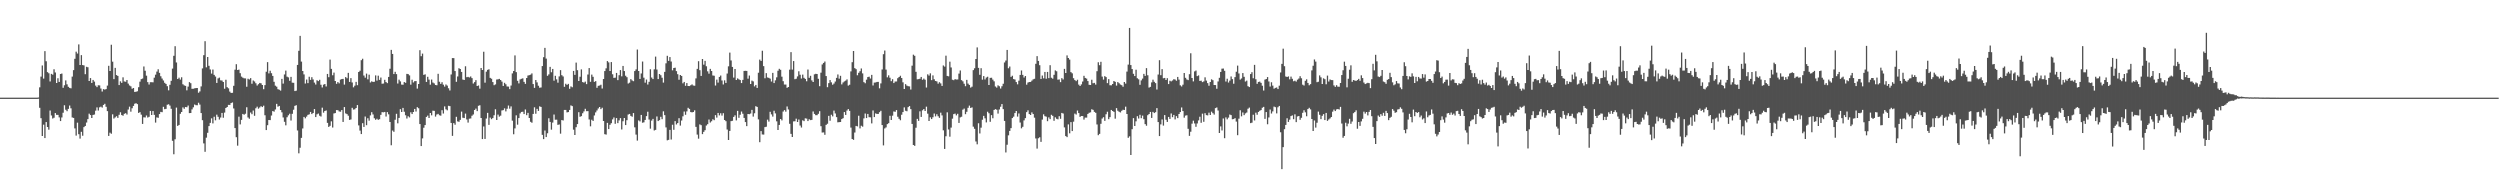 <svg xmlns="http://www.w3.org/2000/svg" width="1920" height="150"><path fill="#4f4f4f" d="M0 75h1v1H0zM1 75h1v1H1zM2 75h1v1H2zM3 75h1v1H3zM4 75h1v1H4zM5 75h1v1H5zM6 75h1v1H6zM7 75h1v1H7zM8 75h1v1H8zM9 75h1v1H9zM10 75h1v1H10zM11 75h1v1H11zM12 75h1v1H12zM13 75h1v1H13zM14 75h1v1H14zM15 75h1v1H15zM16 75h1v1H16zM17 75h1v1H17zM18 75h1v1H18zM19 75h1v1H19zM20 75h1v1H20zM21 75h1v1H21zM22 75h1v1H22zM23 75h1v1H23zM24 75h1v1H24zM25 75h1v1H25zM26 75h1v1H26zM27 75h1v1H27zM28 75h1v1H28zM29 74.872h1v1H29zM30 67.081h1v15.69H30zM31 58.836h1v31.941H31zM32 50.269h1v54.202H32zM33 60.342h1v35.422H33zM34 39.269h1v66.741H34zM35 47.07h1v46.67H35zM36 55.376h1v42.158H36zM37 56.245h1v43.33H37zM38 62.547h1v22.369H38zM39 56.717h1v31.939H39zM40 57.321h1v33.712H40zM41 53.197h1v37.21H41zM42 55.664h1v31.167H42zM43 63.76h1v24.475H43zM44 60.13h1v28.105H44zM45 62.945h1v27.221H45zM46 56.845h1v36.118H46zM47 56.474h1v33.717H47zM48 67.417h1v19.151H48zM49 65.499h1v15.36H49zM50 61.757h1v22.534H50zM51 64.758h1v20.661H51zM52 66.669h1v16.96H52zM53 67.467h1v13.589H53zM54 67.857h1v15.351H54zM55 58.832h1v31.364H55zM56 53.854h1v36.699H56zM57 45.135h1v53.458H57zM58 39.69h1v64.44H58zM59 41.087h1v53.124H59zM60 34.106h1v68.947H60zM61 49.944h1v56.484H61zM62 42.348h1v58.878H62zM63 49.967h1v54.255H63zM64 50.246h1v47.416H64zM65 57.005h1v39.737H65zM66 51.295h1v42.797H66zM67 51.675h1v39.814H67zM68 62.194h1v25.125H68zM69 59.956h1v28.395H69zM70 63.673h1v26.951H70zM71 61.409h1v26.837H71zM72 62.647h1v25.312H72zM73 65.726h1v19.242H73zM74 66.923h1v15.541H74zM75 65.499h1v19.407H75zM76 65.602h1v16.821H76zM77 67.973h1v13.944H77zM78 70.294h1v12.335H78zM79 68.465h1v12.126H79zM80 68.827h1v10.886H80zM81 68.401h1v13.603H81zM82 65.719h1v19.627H82zM83 50.558h1v53.859H83zM84 54.538h1v47.368H84zM85 34.341h1v68.345H85zM86 47.344h1v40.467H86zM87 60.764h1v30.261H87zM88 52.132h1v38.025H88zM89 57.651h1v31.614H89zM90 58.319h1v32.225H90zM91 65.343h1v22.827H91zM92 62.444h1v23.761H92zM93 63.659h1v24.697H93zM94 59.413h1v29.458H94zM95 62.585h1v24.829H95zM96 62.796h1v24.161H96zM97 61.443h1v26.516H97zM98 64.213h1v19.922H98zM99 65.65h1v16.276H99zM100 66.293h1v19.478H100zM101 68.143h1v15.001H101zM102 67.58h1v13.79H102zM103 70.58h1v9.091H103zM104 70.432h1v8.83H104zM105 70.088h1v9.867H105zM106 66.987h1v19.753H106zM107 62.72h1v23.404H107zM108 60.78h1v27.308H108zM109 60.299h1v34.891H109zM110 51.041h1v39.084H110zM111 54.305h1v35.928H111zM112 58.115h1v30.579H112zM113 63.087h1v27.178H113zM114 64.911h1v24.8H114zM115 63.153h1v22.035H115zM116 63.144h1v25.2H116zM117 63.256h1v22.042H117zM118 59.631h1v28.585H118zM119 57.355h1v36.782H119zM120 55.009h1v35.173H120zM121 53.197h1v37.272H121zM122 55.939h1v31.655H122zM123 58.573h1v27.352H123zM124 60.329h1v25.827H124zM125 61.819h1v20.197H125zM126 63.574h1v20.279H126zM127 64.471h1v19.144H127zM128 66.179h1v14.278H128zM129 69.372h1v10.703H129zM130 65.133h1v15.949H130zM131 62.061h1v21.479H131zM132 52.666h1v55.491H132zM133 42.858h1v75.603H133zM134 35.479h1v71.469H134zM135 47.997h1v34.655H135zM136 60.695h1v35.997H136zM137 59.631h1v36.338H137zM138 61.134h1v26.278H138zM139 59.356h1v26.681H139zM140 64.693h1v17.789H140zM141 65.598h1v17.981H141zM142 65.948h1v16.205H142zM143 69.39h1v12.998H143zM144 66.502h1v14.571H144zM145 63.094h1v23.793H145zM146 63.872h1v22.895H146zM147 68.198h1v15.834H147zM148 68.136h1v14.271H148zM149 67.854h1v12.438H149zM150 67.657h1v13.127H150zM151 67.607h1v13.241H151zM152 71.223h1v7.656H152zM153 70.21h1v10.13H153zM154 66.348h1v20.472H154zM155 52.508h1v39.785H155zM156 42.393h1v67.739H156zM157 31.622h1v84.939H157zM158 51.716h1v54.028H158zM159 43.751h1v58.221H159zM160 50.542h1v46.303H160zM161 53.373h1v40.97H161zM162 56.502h1v34.399H162zM163 53.391h1v41.403H163zM164 57.475h1v32.202H164zM165 58.768h1v33.662H165zM166 63.709h1v24.349H166zM167 60.235h1v29.485H167zM168 59.601h1v32.22H168zM169 61.681h1v28.608H169zM170 61.871h1v24.868H170zM171 62.977h1v27.464H171zM172 68.127h1v18.368H172zM173 61.26h1v21.675H173zM174 66.987h1v15.207H174zM175 67.829h1v12.728H175zM176 70.338h1v10.27H176zM177 71.37h1v7.807H177zM178 71.283h1v7.418H178zM179 65.909h1v17.375H179zM180 53.508h1v44.83H180zM181 49.329h1v56.029H181zM182 53.771h1v58.123H182zM183 53.442h1v36.161H183zM184 56.195h1v39.364H184zM185 58.832h1v33.225H185zM186 59.66h1v27.851H186zM187 60.15h1v27.97H187zM188 60.198h1v27.173H188zM189 66.6h1v15.798H189zM190 60.473h1v29.718H190zM191 61.02h1v30.147H191zM192 59.983h1v26.466H192zM193 64.304h1v23.417H193zM194 61.8h1v23.081H194zM195 62.558h1v26.386H195zM196 63.94h1v19.231H196zM197 65.678h1v16.253H197zM198 64.657h1v18.775H198zM199 63.677h1v18.849H199zM200 64h1v17.551H200zM201 65.263h1v16.942H201zM202 68.504h1v12.671H202zM203 65.398h1v23.134H203zM204 55.08h1v44.798H204zM205 47.717h1v48.46H205zM206 56.358h1v35.802H206zM207 54.332h1v37.924H207zM208 56.218h1v32.525H208zM209 58.303h1v26.995H209zM210 62.84h1v22.895H210zM211 65.783h1v18.295H211zM212 66.575h1v13.195H212zM213 68.523h1v13.417H213zM214 68.907h1v12.435H214zM215 69.589h1v14.875H215zM216 60.558h1v25.718H216zM217 64.19h1v26.022H217zM218 57.179h1v36.365H218zM219 54.213h1v42.019H219zM220 58.875h1v31.17H220zM221 59.466h1v29.132H221zM222 62.048h1v25.274H222zM223 59.033h1v33.548H223zM224 63.474h1v23.932H224zM225 63.574h1v20.677H225zM226 69.926h1v11.394H226zM227 69.653h1v11.115H227zM228 49.846h1v50.369H228zM229 39.008h1v78.771H229zM230 27.528h1v85.937H230zM231 47.314h1v58.581H231zM232 54.515h1v44.143H232zM233 57.14h1v32.666H233zM234 64.156h1v26.743H234zM235 61.091h1v28.464H235zM236 63.821h1v24.372H236zM237 58.926h1v28.881H237zM238 61.333h1v24.649H238zM239 59.303h1v28.325H239zM240 61.052h1v25.738H240zM241 63.423h1v20.327H241zM242 64.911h1v24.999H242zM243 61.638h1v26.171H243zM244 62.286h1v24.91H244zM245 61.267h1v27.599H245zM246 65.064h1v24.411H246zM247 67.152h1v15.518H247zM248 65.037h1v21.472H248zM249 64.51h1v20.714H249zM250 66.403h1v18.444H250zM251 56.763h1v37.604H251zM252 59.274h1v38.222H252zM253 45.781h1v50.844H253zM254 52.885h1v40.32H254zM255 57.82h1v40.124H255zM256 55.744h1v31.41H256zM257 62.201h1v24.633H257zM258 64.336h1v20.211H258zM259 63.002h1v21.607H259zM260 64.002h1v21.586H260zM261 61.127h1v24.694H261zM262 60.727h1v23.818H262zM263 60.553h1v33.074H263zM264 64.957h1v17.279H264zM265 59.191h1v27.892H265zM266 60.1h1v27.542H266zM267 55.966h1v32.909H267zM268 62.922h1v29.169H268zM269 60.001h1v31.772H269zM270 63.354h1v19.425H270zM271 67.051h1v17.102H271zM272 65.769h1v18.212H272zM273 62.874h1v20.057H273zM274 65.428h1v15.241H274zM275 55.275h1v41.019H275zM276 54.302h1v45.976H276zM277 46.234h1v56.722H277zM278 45.113h1v49.487H278zM279 57.985h1v39.503H279zM280 59.637h1v29.867H280zM281 56.536h1v39.622H281zM282 60.91h1v29.924H282zM283 57.328h1v35.326H283zM284 63.341h1v25.31H284zM285 62.485h1v23.685H285zM286 62.929h1v24.992H286zM287 62.748h1v28.066H287zM288 57.893h1v34.113H288zM289 61.922h1v29.261H289zM290 58.118h1v33.937H290zM291 61.317h1v30.243H291zM292 59.564h1v28.645H292zM293 64.3h1v21.829H293zM294 64.169h1v22.085H294zM295 61.281h1v24.699H295zM296 63.036h1v26.441H296zM297 63.833h1v22.303H297zM298 59.104h1v28.716H298zM299 52.792h1v40.89H299zM300 38.317h1v73.234H300zM301 41.432h1v58.814H301zM302 56.907h1v44.303H302zM303 55.14h1v36.793H303zM304 56.914h1v30.478H304zM305 64.146h1v30.561H305zM306 61.171h1v29.407H306zM307 62.503h1v21.387H307zM308 64.989h1v21.025H308zM309 65.06h1v17.807H309zM310 63.009h1v22.808H310zM311 63.572h1v24.942H311zM312 56.744h1v34.269H312zM313 56.911h1v32.401H313zM314 57.928h1v32.22H314zM315 65.005h1v21.254H315zM316 61.233h1v26.374H316zM317 63.332h1v22.66H317zM318 62.363h1v21.282H318zM319 62.27h1v23.374H319zM320 68.058h1v14.276H320zM321 64.503h1v18.634H321zM322 38.528h1v56.74H322zM323 43.158h1v69.032H323zM324 41.151h1v65.12H324zM325 57.486h1v40.634H325zM326 57.104h1v38.924H326zM327 62.901h1v26.903H327zM328 58.994h1v29.808H328zM329 61.155h1v29.48H329zM330 65.041h1v21.73H330zM331 61.073h1v27.494H331zM332 63.368h1v21.643H332zM333 64.075h1v21.064H333zM334 65.259h1v24.312H334zM335 65.462h1v22.504H335zM336 56.66h1v30.778H336zM337 62.778h1v25.752H337zM338 64.421h1v24.404H338zM339 63.153h1v21.501H339zM340 65.034h1v22.154H340zM341 66.513h1v15.184H341zM342 64.874h1v19.096H342zM343 65.751h1v18.968H343zM344 67.781h1v13.488H344zM345 69.459h1v12.049H345zM346 57.172h1v37.256H346zM347 44.591h1v59.778H347zM348 44.662h1v49.904H348zM349 54.579h1v41.206H349zM350 62.844h1v26.839H350zM351 58.722h1v34.511H351zM352 52.359h1v41.181H352zM353 52.984h1v39.064H353zM354 55.22h1v30.467H354zM355 61.093h1v29.304H355zM356 61.425h1v29.24H356zM357 50.917h1v36.34H357zM358 59.274h1v32.49H358zM359 59.026h1v35.139H359zM360 59.493h1v31.637H360zM361 58.733h1v32.238H361zM362 60.015h1v28.892H362zM363 64.169h1v23.74H363zM364 63.066h1v21.424H364zM365 61.535h1v21.847H365zM366 66.037h1v19.327H366zM367 65.639h1v15.612H367zM368 68.104h1v12.719H368zM369 52.226h1v38.409H369zM370 53.762h1v53.033H370zM371 39.741h1v57.397H371zM372 63.467h1v43.232H372zM373 55.035h1v35.999H373zM374 53.664h1v33.01H374zM375 53.22h1v42.683H375zM376 59.777h1v30.538H376zM377 60.445h1v31.099H377zM378 63.046h1v27.643H378zM379 65.442h1v23.095H379zM380 64.842h1v19.091H380zM381 61.077h1v31.106H381zM382 60.903h1v27.114H382zM383 60.58h1v28.986H383zM384 61.443h1v27.386H384zM385 62.688h1v22.149H385zM386 65.998h1v18.56H386zM387 63.579h1v19.597H387zM388 64.709h1v20.865H388zM389 66.408h1v17.102H389zM390 66.495h1v14.575H390zM391 68.443h1v14.997H391zM392 65.701h1v16.004H392zM393 56.371h1v36.29H393zM394 54.538h1v48.565H394zM395 42.535h1v56.065H395zM396 55.387h1v33.211H396zM397 62.048h1v33.71H397zM398 64.03h1v26.668H398zM399 60.983h1v26.093H399zM400 60.532h1v25.443H400zM401 60.141h1v25.651H401zM402 62.89h1v24.71H402zM403 64.396h1v19.661H403zM404 59.926h1v28.547H404zM405 58.001h1v28.704H405zM406 57.69h1v32.946H406zM407 57.335h1v36.214H407zM408 56.362h1v37.906H408zM409 64.563h1v22.918H409zM410 67.474h1v14.96H410zM411 61.432h1v25.921H411zM412 63.286h1v20.304H412zM413 65.838h1v19.382H413zM414 67.369h1v14.317H414zM415 67.181h1v14.948H415zM416 50.72h1v52.845H416zM417 43.954h1v62.907H417zM418 36.742h1v63.522H418zM419 45.007h1v60.272H419zM420 58.237h1v44.134H420zM421 57.117h1v33.729H421zM422 51.343h1v42.291H422zM423 55.508h1v44.086H423zM424 52.945h1v41.197H424zM425 61.961h1v25.978H425zM426 58.191h1v33.761H426zM427 60.933h1v30.984H427zM428 63.474h1v32.415H428zM429 58.692h1v36.91H429zM430 53.881h1v48.796H430zM431 57.77h1v34.42H431zM432 58.743h1v33.772H432zM433 66.685h1v17.759H433zM434 64.311h1v20.096H434zM435 65.17h1v21.174H435zM436 64.421h1v21.662H436zM437 68.175h1v16.265H437zM438 66.357h1v14.589H438zM439 66.998h1v14.518H439zM440 54.467h1v45.106H440zM441 57.5h1v46.198H441zM442 48.077h1v49.629H442zM443 53.92h1v41.38H443zM444 62.215h1v23.948H444zM445 58.921h1v30.785H445zM446 53.284h1v35.919H446zM447 63.013h1v23.989H447zM448 63.421h1v22.14H448zM449 62.691h1v20.886H449zM450 64.616h1v20.78H450zM451 57.248h1v28.116H451zM452 52.263h1v39.51H452zM453 62.821h1v34.196H453zM454 57.301h1v34.653H454zM455 58.985h1v33.912H455zM456 62.883h1v25.805H456zM457 62.295h1v24.015H457zM458 67.415h1v17.4H458zM459 65.879h1v17.434H459zM460 65.691h1v16.473H460zM461 65.071h1v18.75H461zM462 67.999h1v14.743H462zM463 60.649h1v32.296H463zM464 54.561h1v48.526H464zM465 52.501h1v50.852H465zM466 46.9h1v47.487H466zM467 47.937h1v51.208H467zM468 54.527h1v41.309H468zM469 47.678h1v46.958H469zM470 57.051h1v34.635H470zM471 59.816h1v30.396H471zM472 59.626h1v35.448H472zM473 56.035h1v34.642H473zM474 61.542h1v33.04H474zM475 57.777h1v34.699H475zM476 53.81h1v36.928H476zM477 58.635h1v40.785H477zM478 50.636h1v42.481H478zM479 54.588h1v36.054H479zM480 58.143h1v37.892H480zM481 59.271h1v33.024H481zM482 64.153h1v23.795H482zM483 63.506h1v24.017H483zM484 60.773h1v28.192H484zM485 61.775h1v27.89H485zM486 62.386h1v24.429H486zM487 54.565h1v43.218H487zM488 53.307h1v50.053H488zM489 38.022h1v69.943H489zM490 54.547h1v37.945H490zM491 60.603h1v32.628H491zM492 56.413h1v31.858H492zM493 47.241h1v47.043H493zM494 59.647h1v34.294H494zM495 63.469h1v28.657H495zM496 61.079h1v28.105H496zM497 64.922h1v20.877H497zM498 62.837h1v28.959H498zM499 53.176h1v45.631H499zM500 59.553h1v33.044H500zM501 60.725h1v30.588H501zM502 53.238h1v46.935H502zM503 43.474h1v56.262H503zM504 53.391h1v36.065H504zM505 60.718h1v32.282H505zM506 56.852h1v35.388H506zM507 57.774h1v31.904H507zM508 59.722h1v31.838H508zM509 63.425h1v22.094H509zM510 55.202h1v33.211H510zM511 48.617h1v49.229H511zM512 42.87h1v64.93H512zM513 46.758h1v60.657H513zM514 43.808h1v55.917H514zM515 47.278h1v59.902H515zM516 54.03h1v41.788H516zM517 52.229h1v47.455H517zM518 51.954h1v41.078H518zM519 54.609h1v40.986H519zM520 56.969h1v37.546H520zM521 61.244h1v29.533H521zM522 57.616h1v38.863H522zM523 58.319h1v34.228H523zM524 63.979h1v25.363H524zM525 62.945h1v22.694H525zM526 65.891h1v22.291H526zM527 63.815h1v21.758H527zM528 66.039h1v16.729H528zM529 66.113h1v17.565H529zM530 65.508h1v20.552H530zM531 64.842h1v21.458H531zM532 65.689h1v20.311H532zM533 65.863h1v18.853H533zM534 60.196h1v37.231H534zM535 52.89h1v50.501H535zM536 46.987h1v59.487H536zM537 53.902h1v41.632H537zM538 58.342h1v37.791H538zM539 45.298h1v57.695H539zM540 49.665h1v51.595H540zM541 46.724h1v53.266H541zM542 50.887h1v45.544H542zM543 54.794h1v40.586H543zM544 56.557h1v35.225H544zM545 52.881h1v41.229H545zM546 54.536h1v38.581H546zM547 57.964h1v33.628H547zM548 58.152h1v34.147H548zM549 65.664h1v22.733H549zM550 61.146h1v29.171H550zM551 63.439h1v23.303H551zM552 59.074h1v29.528H552zM553 58.006h1v28.975H553zM554 61.821h1v26.983H554zM555 64.872h1v22.051H555zM556 61.716h1v30.433H556zM557 63.7h1v29.398H557zM558 56.465h1v43.033H558zM559 50.954h1v56.544H559zM560 40.379h1v60.174H560zM561 46.424h1v46.601H561zM562 51.416h1v41.355H562zM563 59.603h1v30.199H563zM564 52.977h1v35.598H564zM565 61.446h1v31.014H565zM566 60.233h1v24.923H566zM567 60.947h1v29.526H567zM568 61.473h1v26.626H568zM569 63.787h1v21.888H569zM570 61.343h1v25.985H570zM571 54.476h1v36.075H571zM572 54.375h1v39.396H572zM573 54.481h1v42.39H573zM574 60.423h1v27.121H574zM575 58.006h1v29.712H575zM576 64.52h1v22.692H576zM577 61.926h1v22.456H577zM578 62.519h1v27.027H578zM579 66.341h1v20.648H579zM580 65.227h1v16.34H580zM581 67.511h1v14.63H581zM582 55.863h1v35.85H582zM583 45.772h1v63.424H583zM584 46.795h1v53.905H584zM585 38.988h1v64.259H585zM586 50.793h1v52.564H586zM587 60.109h1v37.517H587zM588 56.163h1v41.174H588zM589 59.502h1v32.412H589zM590 59.827h1v33.582H590zM591 60.402h1v25.438H591zM592 62.634h1v25.205H592zM593 55.939h1v33.628H593zM594 63.773h1v21.259H594zM595 61.718h1v25.386H595zM596 59.415h1v33.754H596zM597 54.302h1v45.557H597zM598 52.817h1v43.156H598zM599 53.632h1v37.757H599zM600 58.894h1v33.55H600zM601 62.373h1v23.271H601zM602 64.929h1v19.579H602zM603 64.938h1v20.806H603zM604 67.419h1v14.347H604zM605 66.833h1v17.244H605zM606 53.517h1v41.568H606zM607 40.02h1v62.769H607zM608 53.435h1v51.767H608zM609 46.9h1v46.326H609zM610 60.848h1v32.284H610zM611 60.461h1v30.7H611zM612 58.656h1v35.029H612zM613 54.714h1v37.061H613zM614 57.392h1v38.995H614zM615 60.299h1v37.672H615zM616 57.271h1v35.157H616zM617 59.75h1v33.269H617zM618 60.622h1v30.282H618zM619 62.437h1v28.634H619zM620 53.38h1v39.606H620zM621 59.752h1v31.822H621zM622 58.216h1v34.024H622zM623 61.748h1v30.314H623zM624 62.954h1v22.648H624zM625 57.083h1v30.43H625zM626 56.696h1v31.801H626zM627 56.841h1v31.65H627zM628 60.539h1v26.857H628zM629 66.183h1v19.206H629zM630 55.801h1v41.126H630zM631 49.503h1v52.282H631zM632 48.322h1v53.371H632zM633 47.282h1v56.269H633zM634 58.424h1v37.45H634zM635 66.95h1v28.055H635zM636 63.858h1v25.136H636zM637 61.496h1v31.247H637zM638 63.247h1v24.855H638zM639 65.094h1v24.324H639zM640 64.172h1v20.774H640zM641 62.64h1v24.495H641zM642 59.818h1v30.144H642zM643 57.179h1v36.761H643zM644 60.393h1v33.413H644zM645 58.218h1v35.502H645zM646 64.84h1v26.61H646zM647 63.341h1v27.416H647zM648 62.508h1v23.564H648zM649 61.899h1v26.37H649zM650 60.981h1v23.891H650zM651 65.753h1v18.022H651zM652 65.094h1v20.066H652zM653 54.842h1v43.136H653zM654 47.761h1v59.009H654zM655 39.162h1v68.238H655zM656 52.329h1v49.448H656zM657 53.133h1v43.58H657zM658 57.825h1v39.233H658zM659 55.888h1v33.014H659zM660 54.703h1v43.93H660zM661 52.57h1v43.985H661zM662 56.364h1v40.906H662zM663 63.1h1v27.839H663zM664 63.927h1v23.289H664zM665 61.192h1v29.487H665zM666 59.187h1v28.297H666zM667 58.9h1v31.122H667zM668 60.313h1v29.803H668zM669 57.523h1v37.267H669zM670 65.62h1v19.201H670zM671 63.46h1v26.448H671zM672 63.313h1v23.779H672zM673 62.943h1v24.548H673zM674 62.869h1v24.633H674zM675 67.815h1v18.377H675zM676 64.048h1v21.053H676zM677 53.362h1v42.705H677zM678 41.622h1v70.055H678zM679 38.802h1v59.865H679zM680 53.474h1v44.347H680zM681 59.367h1v35.988H681zM682 57.843h1v36.773H682zM683 59.686h1v29.258H683zM684 62.384h1v29.76H684zM685 60.825h1v27.984H685zM686 63.776h1v21.806H686zM687 62.604h1v23.25H687zM688 62.542h1v21.987H688zM689 60.049h1v29.59H689zM690 59.122h1v32.138H690zM691 58.179h1v34.2H691zM692 59.889h1v28.219H692zM693 63.224h1v22.866H693zM694 68.349h1v14.147H694zM695 64.593h1v20.435H695zM696 65.746h1v19.693H696zM697 66.188h1v16.114H697zM698 66.332h1v15.109H698zM699 68.781h1v15.015H699zM700 50.439h1v44.742H700zM701 42.002h1v69.355H701zM702 42.872h1v69.128H702zM703 55.154h1v42.921H703zM704 60.947h1v30.339H704zM705 60.782h1v32.037H705zM706 60.48h1v25.042H706zM707 59.063h1v30.744H707zM708 61.295h1v23.438H708zM709 60.37h1v23.371H709zM710 61.26h1v23.969H710zM711 67.248h1v14.651H711zM712 57.099h1v30.192H712zM713 58.086h1v34.85H713zM714 56.316h1v33.82H714zM715 61.555h1v29.87H715zM716 57.907h1v32.135H716zM717 60.853h1v26.358H717zM718 62.183h1v27.194H718zM719 62.535h1v25.237H719zM720 64.268h1v24.999H720zM721 63.137h1v27.4H721zM722 64.034h1v22.47H722zM723 65.98h1v22.648H723zM724 50.262h1v49.854H724zM725 51.146h1v63.225H725zM726 42.746h1v61.891H726zM727 58.294h1v27.972H727zM728 58.61h1v40.806H728zM729 47.342h1v57.638H729zM730 51.828h1v46.175H730zM731 61.226h1v29.899H731zM732 61.572h1v26.095H732zM733 60.77h1v26.482H733zM734 61.063h1v27.576H734zM735 61.043h1v26.372H735zM736 56.502h1v37.89H736zM737 54.099h1v36.045H737zM738 61.567h1v28.107H738zM739 62.439h1v21.799H739zM740 64.325h1v19.078H740zM741 66.181h1v21.506H741zM742 61.363h1v24.495H742zM743 64.227h1v18.565H743zM744 65.211h1v15.912H744zM745 67.257h1v15.612H745zM746 66.543h1v15.949H746zM747 53.856h1v43.417H747zM748 52.423h1v46.473H748zM749 45.332h1v63.289H749zM750 36.424h1v74.429H750zM751 52.119h1v42.543H751zM752 57.442h1v45.038H752zM753 52.389h1v45.665H753zM754 61.185h1v30.792H754zM755 58.418h1v30.549H755zM756 61.013h1v29.856H756zM757 59.553h1v34.466H757zM758 58.907h1v26.917H758zM759 65.277h1v21.726H759zM760 59.795h1v33.745H760zM761 59.683h1v28.741H761zM762 61.148h1v29.657H762zM763 62.485h1v21.957H763zM764 66.424h1v17.388H764zM765 67.255h1v16.997H765zM766 65.511h1v21.753H766zM767 66.252h1v17.819H767zM768 67.999h1v13.951H768zM769 66.25h1v13.674H769zM770 64.304h1v19.531H770zM771 47.96h1v44.914H771zM772 46.495h1v70.577H772zM773 38.347h1v72.82H773zM774 52.453h1v51.497H774zM775 51.086h1v49.469H775zM776 59.026h1v39.373H776zM777 58.147h1v32.545H777zM778 60.738h1v28.888H778zM779 61.102h1v25.747H779zM780 63.011h1v22.22H780zM781 64.785h1v24.74H781zM782 61.977h1v25.182H782zM783 57.566h1v36.551H783zM784 54.126h1v44.427H784zM785 57.491h1v39.895H785zM786 59.564h1v32.916H786zM787 58.374h1v32.369H787zM788 65.039h1v21.087H788zM789 63.398h1v21.318H789zM790 62.959h1v24.621H790zM791 62.92h1v25.422H791zM792 61.878h1v24.436H792zM793 60.944h1v26.667H793zM794 60.5h1v29.863H794zM795 49.01h1v57.331H795zM796 43.108h1v71H796zM797 46.82h1v59.366H797zM798 50.095h1v55.315H798zM799 60.61h1v48.348H799zM800 57.99h1v33.852H800zM801 60.148h1v27.656H801zM802 55.257h1v33.978H802zM803 60.448h1v29.142H803zM804 55.22h1v37.853H804zM805 60.024h1v30.119H805zM806 50.086h1v41.43H806zM807 59.688h1v28.492H807zM808 60.439h1v28.547H808zM809 57.449h1v35.326H809zM810 54.078h1v36.013H810zM811 54.742h1v36.519H811zM812 61.189h1v30.435H812zM813 61.022h1v28.201H813zM814 63.103h1v28.128H814zM815 59.995h1v26.747H815zM816 61.054h1v26.146H816zM817 52.874h1v44.969H817zM818 56.067h1v48.425H818zM819 42.57h1v62.742H819zM820 44.561h1v50.977H820zM821 45.788h1v56.617H821zM822 55.389h1v38.402H822zM823 56.307h1v44.367H823zM824 60.061h1v33.381H824zM825 61.496h1v25.736H825zM826 62.29h1v25.69H826zM827 61.233h1v23.655H827zM828 64.993h1v21.843H828zM829 66.064h1v23.667H829zM830 64.801h1v24.269H830zM831 62.643h1v26.484H831zM832 58.232h1v33.626H832zM833 59.857h1v30.46H833zM834 60.379h1v29.95H834zM835 62.26h1v25.223H835zM836 65.147h1v21.458H836zM837 65.291h1v20.987H837zM838 61.253h1v22.676H838zM839 63.97h1v20.428H839zM840 63.647h1v22.273H840zM841 64.998h1v21.618H841zM842 54.694h1v40.872H842zM843 47.8h1v56.043H843zM844 50.063h1v52.731H844zM845 47.466h1v47.631H845zM846 58.813h1v32.22H846zM847 61.125h1v28.885H847zM848 58.472h1v34.374H848zM849 59.26h1v28.492H849zM850 63.856h1v21.936H850zM851 60.784h1v30.765H851zM852 65.492h1v24.463H852zM853 65.552h1v18.858H853zM854 64.499h1v20.758H854zM855 62.192h1v23.745H855zM856 62.849h1v28.265H856zM857 65.762h1v17.285H857zM858 63.048h1v22.003H858zM859 63.936h1v21.907H859zM860 64.899h1v21.449H860zM861 65.456h1v19.629H861zM862 66.632h1v17.652H862zM863 62.981h1v21.485H863zM864 64.206h1v17.697H864zM865 54.993h1v32.57H865zM866 49.631h1v56.194H866zM867 21.451h1v83.275H867zM868 49.956h1v69.076H868zM869 53.064h1v46.175H869zM870 56.673h1v34.065H870zM871 58.42h1v38.334H871zM872 53.579h1v39.59H872zM873 60.091h1v29.174H873zM874 60.915h1v30.124H874zM875 65.147h1v23.026H875zM876 61.761h1v29.036H876zM877 60.354h1v28.425H877zM878 56.708h1v34.859H878zM879 58.287h1v37.047H879zM880 52.309h1v44.239H880zM881 57.827h1v30.625H881zM882 67.282h1v20.266H882zM883 66.733h1v19.249H883zM884 63.293h1v27.276H884zM885 61.169h1v24.729H885zM886 62.846h1v24.012H886zM887 63.869h1v22.309H887zM888 68.779h1v14.282H888zM889 57.225h1v36.544H889zM890 46.241h1v58.24H890zM891 57.751h1v37.768H891zM892 53.105h1v38.649H892zM893 60.098h1v36.375H893zM894 59.843h1v28.503H894zM895 61.457h1v30.497H895zM896 60.033h1v33.589H896zM897 64.552h1v25.251H897zM898 62.009h1v29.334H898zM899 62.528h1v24.598H899zM900 61.81h1v28.178H900zM901 60.835h1v27.452H901zM902 61.107h1v30.581H902zM903 61.993h1v27.194H903zM904 59.081h1v31.655H904zM905 61.157h1v26.409H905zM906 65.511h1v20.556H906zM907 66.405h1v16.146H907zM908 65h1v20.311H908zM909 56.049h1v34.326H909zM910 59.74h1v29.055H910zM911 61.029h1v27.498H911zM912 61.546h1v37.363H912zM913 56.973h1v47.389H913zM914 40.924h1v60.245H914zM915 59.928h1v35.049H915zM916 62.501h1v30.158H916zM917 54.815h1v39.991H917zM918 54.195h1v43.209H918zM919 58.488h1v36.356H919zM920 57.893h1v34.548H920zM921 62.164h1v27.469H921zM922 61.972h1v32.362H922zM923 63.066h1v24.255H923zM924 62.508h1v31.037H924zM925 59.395h1v27.53H925zM926 61.922h1v26.477H926zM927 63.826h1v24.797H927zM928 65.84h1v20.678H928zM929 62.965h1v25.347H929zM930 60.926h1v24.859H930zM931 61.574h1v25.383H931zM932 65.282h1v22.708H932zM933 65.318h1v17.748H933zM934 68.145h1v14.413H934zM935 62.572h1v22.337H935zM936 59.736h1v42.415H936zM937 55.229h1v41.829H937zM938 52.714h1v47.464H938zM939 52.643h1v38.345H939zM940 54.371h1v51.765H940zM941 62.629h1v27.533H941zM942 60.443h1v31.188H942zM943 63.396h1v26.94H943zM944 61.899h1v26.07H944zM945 58.724h1v29.689H945zM946 60.791h1v30.79H946zM947 64.307h1v27.123H947zM948 59.232h1v31.49H948zM949 55.11h1v38.295H949zM950 50.397h1v53.436H950zM951 56.399h1v34.74H951zM952 61.15h1v23.543H952zM953 60.26h1v29.062H953zM954 56.108h1v30.263H954zM955 59.003h1v29.423H955zM956 62.629h1v24.468H956zM957 61.906h1v24.53H957zM958 66.197h1v17.308H958zM959 66.847h1v15.766H959zM960 56.9h1v37.649H960zM961 55.424h1v38.782H961zM962 60.114h1v27.988H962zM963 49.8h1v42.719H963zM964 60.855h1v25.683H964zM965 64.352h1v23.749H965zM966 62.924h1v23.06H966zM967 62.693h1v22.39H967zM968 63.645h1v20.872H968zM969 65.824h1v16.931H969zM970 69.527h1v12.548H970zM971 61.153h1v30.147H971zM972 60.651h1v25.409H972zM973 59.164h1v36.253H973zM974 62.563h1v27.659H974zM975 66.435h1v17.677H975zM976 63.176h1v23.992H976zM977 65.762h1v19.805H977zM978 68.104h1v13.758H978zM979 67.486h1v14.827H979zM980 67.149h1v19.95H980zM981 68.392h1v13.992H981zM982 65.783h1v15.573H982zM983 55.655h1v45.901H983zM984 49.072h1v80.838H984zM985 37.399h1v75.61H985zM986 50.83h1v48.416H986zM987 58.701h1v37.26H987zM988 59.155h1v31.685H988zM989 58.674h1v34.96H989zM990 60.928h1v30.952H990zM991 58.852h1v30.307H991zM992 60.514h1v28.098H992zM993 62.425h1v29.133H993zM994 61.963h1v25.837H994zM995 62.693h1v31.112H995zM996 61.189h1v28.254H996zM997 60.329h1v28.737H997zM998 58.511h1v33.47H998zM999 60.095h1v30.359H999zM1000 65h1v21.618H1000zM1001 65.698h1v18.995H1001zM1002 62.05h1v24.209H1002zM1003 60.917h1v28.363H1003zM1004 63.682h1v20.062H1004zM1005 65.483h1v17.327H1005zM1006 64.611h1v19.398H1006zM1007 54.071h1v37.32H1007zM1008 50.464h1v50.13H1008zM1009 45.676h1v46.841H1009zM1010 47.301h1v50.693H1010zM1011 63.151h1v31.115H1011zM1012 62.755h1v22.939H1012zM1013 57.884h1v30.284H1013zM1014 59.383h1v32.115H1014zM1015 64.508h1v24.44H1015zM1016 60.18h1v27.473H1016zM1017 60.828h1v31.408H1017zM1018 64.7h1v22.03H1018zM1019 58.049h1v34.788H1019zM1020 62.634h1v29.121H1020zM1021 61.036h1v29.918H1021zM1022 61.487h1v28.357H1022zM1023 61.517h1v24.232H1023zM1024 65.579h1v18.59H1024zM1025 66.708h1v18.599H1025zM1026 65.453h1v18.542H1026zM1027 66.575h1v17.146H1027zM1028 66.611h1v17.533H1028zM1029 63.753h1v18.315H1029zM1030 57.667h1v37.224H1030zM1031 53.982h1v51.808H1031zM1032 47.353h1v57.054H1032zM1033 50.613h1v43.641H1033zM1034 67.083h1v29.959H1034zM1035 60.443h1v34.479H1035zM1036 53.581h1v37.638H1036zM1037 50.194h1v44.896H1037zM1038 62.812h1v30.527H1038zM1039 61.439h1v25.518H1039zM1040 61.864h1v24.198H1040zM1041 62.169h1v22.559H1041zM1042 61.48h1v37.411H1042zM1043 60.592h1v33.097H1043zM1044 62.038h1v34.614H1044zM1045 57.866h1v35.393H1045zM1046 59.969h1v31.268H1046zM1047 63.361h1v22.38H1047zM1048 64.588h1v22.678H1048zM1049 64.043h1v21.971H1049zM1050 63.59h1v25.036H1050zM1051 63.828h1v22.092H1051zM1052 67.708h1v16.766H1052zM1053 60.805h1v28.412H1053zM1054 48.981h1v48.439H1054zM1055 54.069h1v51.946H1055zM1056 42.062h1v68.524H1056zM1057 47.124h1v45.882H1057zM1058 58.797h1v29.931H1058zM1059 59.191h1v30.558H1059zM1060 58.191h1v29.48H1060zM1061 53.739h1v35.166H1061zM1062 62.617h1v24.01H1062zM1063 63.144h1v25.898H1063zM1064 64.357h1v20.806H1064zM1065 61.274h1v25.573H1065zM1066 60.718h1v31.57H1066zM1067 55.895h1v34.628H1067zM1068 59.251h1v30.476H1068zM1069 63.222h1v20.563H1069zM1070 65.481h1v19.487H1070zM1071 64.792h1v21.863H1071zM1072 62.24h1v23.948H1072zM1073 63.977h1v20.094H1073zM1074 64.162h1v19.677H1074zM1075 67.159h1v15.276H1075zM1076 68.5h1v15.054H1076zM1077 58.301h1v28.029H1077zM1078 47.816h1v51.982H1078zM1079 50.864h1v51.492H1079zM1080 58.388h1v40.877H1080zM1081 60.983h1v30.813H1081zM1082 58.633h1v28.78H1082zM1083 59.01h1v30.822H1083zM1084 56.305h1v37.661H1084zM1085 58.612h1v25.56H1085zM1086 63.753h1v25.486H1086zM1087 59.024h1v26.988H1087zM1088 62.411h1v24.326H1088zM1089 59.079h1v26.981H1089zM1090 60.276h1v29.76H1090zM1091 60.345h1v28.393H1091zM1092 56.884h1v34.857H1092zM1093 59.628h1v31.247H1093zM1094 57.117h1v37.407H1094zM1095 62.659h1v22.962H1095zM1096 62.21h1v27.835H1096zM1097 60.649h1v28.02H1097zM1098 60.663h1v27.535H1098zM1099 62.054h1v21.991H1099zM1100 63.572h1v23.71H1100zM1101 56.873h1v38.638H1101zM1102 54.955h1v47.807H1102zM1103 46.218h1v58.544H1103zM1104 46.518h1v56.796H1104zM1105 55.424h1v45.976H1105zM1106 59.905h1v32.429H1106zM1107 58.823h1v30.588H1107zM1108 64.016h1v27.812H1108zM1109 62.91h1v31.318H1109zM1110 61.189h1v28.968H1110zM1111 61.111h1v26.047H1111zM1112 65.765h1v21.021H1112zM1113 56.065h1v32.101H1113zM1114 61.725h1v24.697H1114zM1115 60.88h1v27.272H1115zM1116 61.006h1v26.239H1116zM1117 63.647h1v25.068H1117zM1118 63.824h1v21.531H1118zM1119 65.433h1v19.677H1119zM1120 63.911h1v23.655H1120zM1121 64.533h1v24.488H1121zM1122 64.069h1v19.805H1122zM1123 61.862h1v23.385H1123zM1124 60.528h1v28.581H1124zM1125 48.276h1v51.826H1125zM1126 43.71h1v58.112H1126zM1127 37.514h1v73.346H1127zM1128 50.139h1v46.873H1128zM1129 53.687h1v39.405H1129zM1130 56.223h1v35.713H1130zM1131 59.283h1v32.369H1131zM1132 56.218h1v32.264H1132zM1133 59.093h1v36.212H1133zM1134 60.461h1v27.077H1134zM1135 64.256h1v19.393H1135zM1136 61.663h1v27.693H1136zM1137 64.867h1v25.109H1137zM1138 61.226h1v29.826H1138zM1139 63.831h1v26.814H1139zM1140 65.005h1v23.33H1140zM1141 63.393h1v19.808H1141zM1142 65.703h1v18.043H1142zM1143 65.119h1v20.842H1143zM1144 65.984h1v18.13H1144zM1145 67.593h1v15.177H1145zM1146 65.323h1v17.198H1146zM1147 69.191h1v12.84H1147zM1148 55.437h1v34.031H1148zM1149 51.771h1v50.069H1149zM1150 47.61h1v64.8H1150zM1151 57.978h1v38.888H1151zM1152 54.128h1v34.454H1152zM1153 59.585h1v32.728H1153zM1154 58.756h1v36.272H1154zM1155 60.418h1v33.676H1155zM1156 59.452h1v34.848H1156zM1157 61.851h1v26.766H1157zM1158 65.611h1v22.655H1158zM1159 64.265h1v22.259H1159zM1160 61.567h1v28.048H1160zM1161 58.315h1v30.318H1161zM1162 59.958h1v29.437H1162zM1163 64.336h1v22.364H1163zM1164 66.206h1v19.908H1164zM1165 62.904h1v21.16H1165zM1166 64.016h1v20.451H1166zM1167 68.2h1v13.754H1167zM1168 69.635h1v13.083H1168zM1169 67.962h1v14.072H1169zM1170 68.731h1v12.481H1170zM1171 63.821h1v23.294H1171zM1172 48.546h1v52.115H1172zM1173 53.751h1v60.257H1173zM1174 42.648h1v56.656H1174zM1175 54.787h1v36.949H1175zM1176 68.919h1v19.522H1176zM1177 62.741h1v22.715H1177zM1178 60.839h1v29.854H1178zM1179 60.578h1v29.941H1179zM1180 61.626h1v26.883H1180zM1181 61.53h1v26.697H1181zM1182 63.906h1v21.719H1182zM1183 60.695h1v23.072H1183zM1184 59.351h1v30.215H1184zM1185 57.063h1v29.341H1185zM1186 60.425h1v29.879H1186zM1187 63.116h1v25.562H1187zM1188 61.759h1v22.799H1188zM1189 63.318h1v23.536H1189zM1190 63.563h1v23.632H1190zM1191 65.323h1v19.959H1191zM1192 66.859h1v17.613H1192zM1193 64.604h1v19.789H1193zM1194 63.783h1v23.099H1194zM1195 50.764h1v46.473H1195zM1196 53.428h1v45.312H1196zM1197 39.082h1v64.559H1197zM1198 53.156h1v36.757H1198zM1199 58.385h1v32.527H1199zM1200 60.033h1v25.2H1200zM1201 60.526h1v27.64H1201zM1202 64.98h1v26.299H1202zM1203 62.297h1v26.347H1203zM1204 64.398h1v22.543H1204zM1205 62.75h1v26.471H1205zM1206 63.084h1v25.878H1206zM1207 57.289h1v30.059H1207zM1208 60.883h1v29.451H1208zM1209 55.618h1v35.354H1209zM1210 58.795h1v36.333H1210zM1211 64.906h1v22.241H1211zM1212 64.261h1v21.884H1212zM1213 61.617h1v24.793H1213zM1214 60.155h1v28.382H1214zM1215 63.892h1v22.424H1215zM1216 65.689h1v15.66H1216zM1217 62.803h1v20.066H1217zM1218 64.641h1v18.86H1218zM1219 54.936h1v43.541H1219zM1220 48.514h1v64.953H1220zM1221 47.527h1v55.496H1221zM1222 56.236h1v41.554H1222zM1223 64.645h1v30.62H1223zM1224 63.068h1v20.785H1224zM1225 58.704h1v30.336H1225zM1226 59.363h1v31.252H1226zM1227 60.741h1v28.045H1227zM1228 64.318h1v23.884H1228zM1229 60.052h1v27.089H1229zM1230 59.848h1v27.43H1230zM1231 54.188h1v38.098H1231zM1232 59.283h1v30.467H1232zM1233 54.06h1v38.098H1233zM1234 61.935h1v27.67H1234zM1235 64.297h1v21.902H1235zM1236 65.517h1v21.927H1236zM1237 62.837h1v22.319H1237zM1238 57.834h1v29.586H1238zM1239 61.569h1v24.47H1239zM1240 62.524h1v22.17H1240zM1241 60.333h1v25.862H1241zM1242 65.465h1v24.012H1242zM1243 51.201h1v40.064H1243zM1244 35.474h1v68.009H1244zM1245 55.108h1v43.916H1245zM1246 46.369h1v40.833H1246zM1247 54.597h1v34.209H1247zM1248 59.981h1v34.722H1248zM1249 54.543h1v35.722H1249zM1250 61.89h1v29.602H1250zM1251 63.35h1v24.25H1251zM1252 63.991h1v26.757H1252zM1253 64.563h1v19.464H1253zM1254 57.761h1v40.076H1254zM1255 54.613h1v39.114H1255zM1256 54.256h1v39.288H1256zM1257 54.268h1v40.952H1257zM1258 51.874h1v43.756H1258zM1259 50.169h1v45.376H1259zM1260 57.355h1v36.125H1260zM1261 60.667h1v29.741H1261zM1262 55.975h1v35.896H1262zM1263 62.414h1v25.463H1263zM1264 62.46h1v23.307H1264zM1265 58.981h1v29.577H1265zM1266 52.812h1v43.214H1266zM1267 46.543h1v56.83H1267zM1268 35.088h1v72.541H1268zM1269 49.361h1v47.986H1269zM1270 58.694h1v47.656H1270zM1271 54.053h1v40.883H1271zM1272 62.531h1v27.031H1272zM1273 56.374h1v36.741H1273zM1274 60.512h1v29.874H1274zM1275 58.713h1v32.547H1275zM1276 58.079h1v32.87H1276zM1277 58.683h1v35.686H1277zM1278 59.008h1v32.628H1278zM1279 52.695h1v43.468H1279zM1280 60.404h1v38.538H1280zM1281 53.513h1v45.029H1281zM1282 56.985h1v41.728H1282zM1283 58.102h1v34.127H1283zM1284 57.408h1v35.937H1284zM1285 61.21h1v32.738H1285zM1286 58.074h1v32.513H1286zM1287 59.024h1v27.668H1287zM1288 60.109h1v30.863H1288zM1289 62.457h1v27.235H1289zM1290 51.958h1v52.896H1290zM1291 40.372h1v71.994H1291zM1292 54.197h1v55.988H1292zM1293 54.165h1v37.404H1293zM1294 45.243h1v60.062H1294zM1295 52.19h1v51.804H1295zM1296 56.005h1v40.474H1296zM1297 56.101h1v39.632H1297zM1298 54.501h1v35.594H1298zM1299 57.745h1v38.881H1299zM1300 58.937h1v29.567H1300zM1301 52.412h1v41.053H1301zM1302 55.213h1v32.385H1302zM1303 59.109h1v29.007H1303zM1304 60.114h1v24.342H1304zM1305 60.249h1v23.083H1305zM1306 65.95h1v19.233H1306zM1307 63.238h1v21.138H1307zM1308 68.177h1v18.077H1308zM1309 68.669h1v14.864H1309zM1310 67.179h1v15.237H1310zM1311 66.204h1v18.35H1311zM1312 63.242h1v25.99H1312zM1313 57.703h1v30.625H1313zM1314 52.361h1v42.165H1314zM1315 47.642h1v43.998H1315zM1316 62.004h1v37.613H1316zM1317 60.871h1v30.179H1317zM1318 57.607h1v32.705H1318zM1319 64.803h1v28.522H1319zM1320 63.288h1v23.88H1320zM1321 61.233h1v28.954H1321zM1322 65.257h1v19.437H1322zM1323 65.9h1v20.723H1323zM1324 67.818h1v16.452H1324zM1325 63.384h1v26.32H1325zM1326 61.414h1v28.947H1326zM1327 50.571h1v44.568H1327zM1328 52.954h1v36.912H1328zM1329 64.973h1v23.71H1329zM1330 63.155h1v29.343H1330zM1331 60.038h1v28.629H1331zM1332 64.645h1v22.744H1332zM1333 65.154h1v21.881H1333zM1334 64.952h1v23.456H1334zM1335 68.294h1v15.253H1335zM1336 61.434h1v30.579H1336zM1337 49.072h1v54.191H1337zM1338 52.828h1v44.191H1338zM1339 40.29h1v63.641H1339zM1340 48.777h1v43.715H1340zM1341 58.521h1v35.477H1341zM1342 55.41h1v35.958H1342zM1343 61.997h1v23.461H1343zM1344 60.576h1v27.162H1344zM1345 55.28h1v31.543H1345zM1346 64.785h1v19.615H1346zM1347 62.414h1v24.001H1347zM1348 54.746h1v34.429H1348zM1349 58.928h1v35.946H1349zM1350 59.759h1v32.783H1350zM1351 58.605h1v29.137H1351zM1352 61.057h1v26.786H1352zM1353 65.849h1v20.744H1353zM1354 65.366h1v19.702H1354zM1355 61.501h1v24.514H1355zM1356 63.787h1v22.442H1356zM1357 64.739h1v18.196H1357zM1358 66.014h1v16.72H1358zM1359 59.951h1v34.463H1359zM1360 53.618h1v50.95H1360zM1361 57.204h1v44.91H1361zM1362 48.127h1v45.994H1362zM1363 49.235h1v45.692H1363zM1364 55.783h1v43.47H1364zM1365 59.601h1v33.053H1365zM1366 60.976h1v28.645H1366zM1367 56.3h1v36.805H1367zM1368 58.903h1v31.552H1368zM1369 58.772h1v28.503H1369zM1370 61.432h1v25.216H1370zM1371 59.258h1v33.262H1371zM1372 60.88h1v32.85H1372zM1373 58.66h1v32.305H1373zM1374 56.451h1v34.571H1374zM1375 56.03h1v34.987H1375zM1376 55.552h1v35.834H1376zM1377 56.101h1v36.672H1377zM1378 60.001h1v28.714H1378zM1379 58.935h1v29.686H1379zM1380 58.772h1v33.282H1380zM1381 59.711h1v28.08H1381zM1382 59.326h1v32.255H1382zM1383 64.009h1v24.694H1383zM1384 57.733h1v44.631H1384zM1385 54.625h1v46.441H1385zM1386 36.312h1v70.426H1386zM1387 49.274h1v47.253H1387zM1388 50.695h1v45.015H1388zM1389 55.14h1v34.797H1389zM1390 56.458h1v33.161H1390zM1391 56.211h1v45.372H1391zM1392 55.277h1v33.985H1392zM1393 54.428h1v39.176H1393zM1394 60.249h1v32.884H1394zM1395 62.347h1v27.475H1395zM1396 59.546h1v37.199H1396zM1397 54.579h1v35.516H1397zM1398 54.22h1v40.261H1398zM1399 59.724h1v30.664H1399zM1400 61.157h1v30.362H1400zM1401 65.073h1v23.326H1401zM1402 63.821h1v24.001H1402zM1403 65.451h1v21.465H1403zM1404 61.134h1v25.573H1404zM1405 62.464h1v21.659H1405zM1406 63.435h1v26.912H1406zM1407 59.956h1v32.138H1407zM1408 53.357h1v44.237H1408zM1409 38.681h1v67.095H1409zM1410 58.523h1v35.157H1410zM1411 56.925h1v35.125H1411zM1412 55.243h1v32.769H1412zM1413 60.576h1v24.601H1413zM1414 59.587h1v31.158H1414zM1415 58.866h1v35.921H1415zM1416 60.995h1v27.423H1416zM1417 64.172h1v25.715H1417zM1418 61.663h1v24.01H1418zM1419 62.357h1v29.629H1419zM1420 60.004h1v30.098H1420zM1421 57.893h1v38.995H1421zM1422 56.021h1v39.625H1422zM1423 59.951h1v31.133H1423zM1424 63.739h1v27.109H1424zM1425 66.087h1v18.824H1425zM1426 62.613h1v28.025H1426zM1427 60.704h1v26.102H1427zM1428 60.631h1v26.34H1428zM1429 63.32h1v23.175H1429zM1430 66.323h1v18.068H1430zM1431 55.968h1v37.933H1431zM1432 53.387h1v47.352H1432zM1433 35.25h1v68.697H1433zM1434 54.939h1v45.88H1434zM1435 63.247h1v29.746H1435zM1436 61.212h1v25.271H1436zM1437 59.917h1v30.542H1437zM1438 59.944h1v31.419H1438zM1439 61.691h1v28.895H1439zM1440 64.732h1v21.385H1440zM1441 59.599h1v26.706H1441zM1442 64.806h1v25.008H1442zM1443 63.908h1v25.699H1443zM1444 51.977h1v44.28H1444zM1445 54.174h1v41.934H1445zM1446 56.456h1v30.764H1446zM1447 64.922h1v19.622H1447zM1448 62.37h1v23.371H1448zM1449 65.877h1v20.835H1449zM1450 64.497h1v26.139H1450zM1451 67.335h1v16.578H1451zM1452 65.842h1v16.954H1452zM1453 63.126h1v20.755H1453zM1454 64.284h1v19.087H1454zM1455 51.274h1v46.713H1455zM1456 38.853h1v70.998H1456zM1457 58.85h1v47.432H1457zM1458 53.039h1v42.14H1458zM1459 62.162h1v29.087H1459zM1460 64.11h1v35.075H1460zM1461 55.884h1v35.257H1461zM1462 60.629h1v30.229H1462zM1463 62.054h1v29.753H1463zM1464 62.766h1v23.777H1464zM1465 61.576h1v26.356H1465zM1466 60.294h1v29.153H1466zM1467 60.111h1v28.322H1467zM1468 57.289h1v41.213H1468zM1469 59.161h1v31.987H1469zM1470 57.765h1v31.398H1470zM1471 59.065h1v28.279H1471zM1472 62.83h1v23.227H1472zM1473 63.389h1v24.566H1473zM1474 62.737h1v22.254H1474zM1475 63.769h1v24.743H1475zM1476 62.494h1v27.37H1476zM1477 66.021h1v20.014H1477zM1478 64.806h1v21.616H1478zM1479 53.082h1v42.87H1479zM1480 46.639h1v53.934H1480zM1481 56.11h1v45.99H1481zM1482 55.03h1v42.852H1482zM1483 60.768h1v36.546H1483zM1484 59.29h1v31.65H1484zM1485 55.815h1v41.772H1485zM1486 57.218h1v33.532H1486zM1487 58.511h1v30.508H1487zM1488 58.91h1v31.943H1488zM1489 60.31h1v30.098H1489zM1490 58.578h1v30.899H1490zM1491 59.534h1v28.704H1491zM1492 58.099h1v38.453H1492zM1493 62.716h1v27.8H1493zM1494 61.452h1v28.187H1494zM1495 62.558h1v29.826H1495zM1496 63.547h1v26.015H1496zM1497 60.606h1v26.748H1497zM1498 61.53h1v26.654H1498zM1499 62.217h1v26.313H1499zM1500 61.617h1v24.603H1500zM1501 60.979h1v27.063H1501zM1502 52.336h1v42.431H1502zM1503 53.517h1v56.446H1503zM1504 44.955h1v66.338H1504zM1505 49.164h1v42.419H1505zM1506 58.466h1v40.362H1506zM1507 56.454h1v39.213H1507zM1508 54.348h1v44.488H1508zM1509 57.394h1v35.205H1509zM1510 58.971h1v33.392H1510zM1511 62.54h1v29.641H1511zM1512 62.56h1v23.264H1512zM1513 62.636h1v22.781H1513zM1514 57.756h1v38.695H1514zM1515 54.929h1v37.958H1515zM1516 50.706h1v48.476H1516zM1517 53.687h1v41.964H1517zM1518 60.123h1v26.111H1518zM1519 60.871h1v25.058H1519zM1520 60.345h1v29.231H1520zM1521 59.358h1v30.916H1521zM1522 61.684h1v23.046H1522zM1523 63.723h1v22.511H1523zM1524 65.769h1v17.553H1524zM1525 63.254h1v25.512H1525zM1526 44.392h1v62.818H1526zM1527 39.89h1v70.881H1527zM1528 34.987h1v67.716H1528zM1529 40.089h1v65.246H1529zM1530 49.441h1v57.4H1530zM1531 49.136h1v49.844H1531zM1532 52.847h1v45.358H1532zM1533 53.712h1v42.957H1533zM1534 61.166h1v22.458H1534zM1535 59.972h1v33.298H1535zM1536 59.065h1v31.925H1536zM1537 59.967h1v29.563H1537zM1538 52.061h1v42.563H1538zM1539 51.02h1v51.424H1539zM1540 58.317h1v38.812H1540zM1541 56.383h1v35.047H1541zM1542 55.163h1v37.91H1542zM1543 56.495h1v34.953H1543zM1544 54.076h1v38.254H1544zM1545 61.485h1v34.193H1545zM1546 56.488h1v32.195H1546zM1547 55.625h1v38.409H1547zM1548 62.011h1v28.503H1548zM1549 57.781h1v28.958H1549zM1550 58.891h1v36.489H1550zM1551 45.978h1v74.024H1551zM1552 42.799h1v62.863H1552zM1553 47.374h1v43.271H1553zM1554 57.452h1v40.68H1554zM1555 62.279h1v26.697H1555zM1556 61.748h1v27.352H1556zM1557 61.748h1v29.071H1557zM1558 62.382h1v26.04H1558zM1559 64.032h1v20.13H1559zM1560 66.458h1v16.292H1560zM1561 59.514h1v27.661H1561zM1562 62.162h1v30.909H1562zM1563 58.264h1v33.523H1563zM1564 55.824h1v41.975H1564zM1565 61.727h1v31.621H1565zM1566 60.205h1v27.125H1566zM1567 57.987h1v31.765H1567zM1568 60.809h1v31.692H1568zM1569 60.809h1v27.443H1569zM1570 57.978h1v29.119H1570zM1571 61.345h1v24.997H1571zM1572 65.062h1v21.261H1572zM1573 59.974h1v28.43H1573zM1574 55.781h1v40.815H1574zM1575 43.524h1v55.035H1575zM1576 44.163h1v59.403H1576zM1577 48.056h1v44.138H1577zM1578 57.266h1v33.381H1578zM1579 55.177h1v35.067H1579zM1580 59.203h1v31.813H1580zM1581 60.933h1v24.781H1581zM1582 55.245h1v31.385H1582zM1583 64.95h1v18.164H1583zM1584 61.414h1v23.065H1584zM1585 63.334h1v26.542H1585zM1586 61.075h1v31.499H1586zM1587 62.059h1v32.493H1587zM1588 60.521h1v28.608H1588zM1589 59.866h1v32.806H1589zM1590 62.068h1v30.151H1590zM1591 61.794h1v26.802H1591zM1592 62.666h1v25.344H1592zM1593 61.395h1v22.456H1593zM1594 63.796h1v19.002H1594zM1595 67.236h1v14.987H1595zM1596 66.836h1v16.201H1596zM1597 62.901h1v24.678H1597zM1598 53.178h1v40.634H1598zM1599 35.417h1v66.752H1599zM1600 55.476h1v37.356H1600zM1601 55.55h1v39.554H1601zM1602 53.35h1v36.72H1602zM1603 58.999h1v32.824H1603zM1604 63.268h1v24.624H1604zM1605 63.794h1v25.063H1605zM1606 63.4h1v22.01H1606zM1607 66.003h1v17.778H1607zM1608 69.598h1v12.941H1608zM1609 58.916h1v34.079H1609zM1610 60.237h1v29.943H1610zM1611 60.095h1v35.512H1611zM1612 58.71h1v35.209H1612zM1613 63.318h1v25.232H1613zM1614 65.582h1v17.567H1614zM1615 64.414h1v22.355H1615zM1616 61.443h1v25.585H1616zM1617 59.516h1v27.942H1617zM1618 63.004h1v19.483H1618zM1619 66.064h1v19.904H1619zM1620 65.094h1v21.032H1620zM1621 51.297h1v50.776H1621zM1622 44.518h1v68.013H1622zM1623 58.195h1v40.062H1623zM1624 52.689h1v43.919H1624zM1625 45.135h1v50.458H1625zM1626 60.324h1v32.918H1626zM1627 55.966h1v41.227H1627zM1628 61.176h1v36.535H1628zM1629 62.363h1v27.585H1629zM1630 59.951h1v33.841H1630zM1631 56.836h1v34.211H1631zM1632 62.595h1v21.332H1632zM1633 56.209h1v38.299H1633zM1634 53.517h1v42.49H1634zM1635 53.311h1v46.89H1635zM1636 49.04h1v50.982H1636zM1637 63.332h1v22.52H1637zM1638 62.384h1v27.013H1638zM1639 62.81h1v25.413H1639zM1640 61.471h1v26.935H1640zM1641 62.654h1v25.905H1641zM1642 64.54h1v24.186H1642zM1643 66.895h1v17.247H1643zM1644 58.829h1v33.813H1644zM1645 50.459h1v55.219H1645zM1646 36.026h1v79.096H1646zM1647 36.806h1v65.294H1647zM1648 46.692h1v52.481H1648zM1649 58.875h1v37.116H1649zM1650 48.024h1v46.807H1650zM1651 59.413h1v29.799H1651zM1652 58.328h1v33.381H1652zM1653 54.529h1v38.936H1653zM1654 61.137h1v38.11H1654zM1655 63.577h1v23.85H1655zM1656 63.306h1v25.821H1656zM1657 60.635h1v33.772H1657zM1658 56.188h1v36.329H1658zM1659 60.047h1v28.27H1659zM1660 62.888h1v25.571H1660zM1661 63.277h1v26.841H1661zM1662 61.553h1v22.577H1662zM1663 65.696h1v18.597H1663zM1664 62.489h1v25.452H1664zM1665 59.74h1v29.744H1665zM1666 58.82h1v31.822H1666zM1667 58.067h1v29.549H1667zM1668 58.727h1v30.938H1668zM1669 50.45h1v46.141H1669zM1670 37.303h1v67.37H1670zM1671 50.851h1v50.71H1671zM1672 47.498h1v51.131H1672zM1673 49.013h1v50.65H1673zM1674 53.673h1v48.164H1674zM1675 60.814h1v33.255H1675zM1676 61.379h1v27.933H1676zM1677 55.321h1v38.963H1677zM1678 59.221h1v33.209H1678zM1679 57.58h1v30.808H1679zM1680 59.857h1v31.403H1680zM1681 59.862h1v30.341H1681zM1682 62.695h1v23.548H1682zM1683 62.489h1v28.112H1683zM1684 63.522h1v25.869H1684zM1685 64.792h1v22.09H1685zM1686 63.341h1v23.809H1686zM1687 63.995h1v20.179H1687zM1688 66.669h1v16.695H1688zM1689 64.883h1v19.476H1689zM1690 62.21h1v23.937H1690zM1691 57.994h1v33.896H1691zM1692 39.574h1v66.839H1692zM1693 40.675h1v71.405H1693zM1694 25.175h1v82.364H1694zM1695 45.664h1v50.247H1695zM1696 55.302h1v52.204H1696zM1697 51.448h1v49.4H1697zM1698 54.288h1v45.53H1698zM1699 59.814h1v32.371H1699zM1700 63.815h1v25.541H1700zM1701 62.398h1v21.387H1701zM1702 63.096h1v21.554H1702zM1703 68.001h1v16.967H1703zM1704 69.074h1v13.248H1704zM1705 67.657h1v17.086H1705zM1706 69.601h1v11.735H1706zM1707 71.354h1v10.053H1707zM1708 71.155h1v9.677H1708zM1709 70.924h1v9.325H1709zM1710 72.459h1v6.718H1710zM1711 71.29h1v6.832H1711zM1712 71.967h1v5.83H1712zM1713 72.363h1v5.07H1713zM1714 72.409h1v4.887H1714zM1715 72.485h1v4.912H1715zM1716 73.119h1v3.507H1716zM1717 73.187h1v3.078H1717zM1718 73.812h1v1.888H1718zM1719 74.313h1v1.556H1719zM1720 74.419h1v1.115H1720zM1721 74.185h1v1.437H1721zM1722 74.384h1v1.16H1722zM1723 74.54h1v1H1723zM1724 74.654h1v1H1724zM1725 74.664h1v1H1725zM1726 74.675h1v1H1726zM1727 74.808h1v1H1727zM1728 74.739h1v1H1728zM1729 74.803h1v1H1729zM1730 74.833h1v1H1730zM1731 74.773h1v1H1731zM1732 74.817h1v1H1732zM1733 74.796h1v1H1733zM1734 74.826h1v1H1734zM1735 74.886h1v1H1735zM1736 74.888h1v1H1736zM1737 74.911h1v1H1737zM1738 74.927h1v1H1738zM1739 74.943h1v1H1739zM1740 74.908h1v1H1740zM1741 74.931h1v1H1741zM1742 74.929h1v1H1742zM1743 74.957h1v1H1743zM1744 74.957h1v1H1744zM1745 74.982h1v1H1745zM1746 74.968h1v1H1746zM1747 74.977h1v1H1747zM1748 74.986h1v1H1748zM1749 74.979h1v1H1749zM1750 74.986h1v1H1750zM1751 74.998h1v1H1751zM1752 74.995h1v1H1752zM1753 74.993h1v1H1753zM1754 74.995h1v1H1754zM1755 75h1v1H1755zM1756 75h1v1H1756zM1757 74.993h1v1H1757zM1758 74.989h1v1H1758zM1759 74.993h1v1H1759zM1760 74.998h1v1H1760zM1761 75h1v1H1761zM1762 75h1v1H1762zM1763 75.005h1v1H1763zM1764 75h1v1H1764zM1765 75h1v1H1765zM1766 75h1v1H1766zM1767 75h1v1H1767zM1768 75h1v1H1768zM1769 75h1v1H1769zM1770 75h1v1H1770zM1771 75h1v1H1771zM1772 75h1v1H1772zM1773 75h1v1H1773zM1774 75h1v1H1774zM1775 75h1v1H1775zM1776 75h1v1H1776zM1777 75h1v1H1777zM1778 75h1v1H1778zM1779 75h1v1H1779zM1780 75h1v1H1780zM1781 75h1v1H1781zM1782 75h1v1H1782zM1783 75h1v1H1783zM1784 75h1v1H1784zM1785 75h1v1H1785zM1786 75h1v1H1786zM1787 75h1v1H1787zM1788 75h1v1H1788zM1789 75h1v1H1789zM1790 75h1v1H1790zM1791 75h1v1H1791zM1792 75h1v1H1792zM1793 75h1v1H1793zM1794 75h1v1H1794zM1795 75h1v1H1795zM1796 75h1v1H1796zM1797 75h1v1H1797zM1798 75h1v1H1798zM1799 75h1v1H1799zM1800 75h1v1H1800zM1801 75h1v1H1801zM1802 75h1v1H1802zM1803 75h1v1H1803zM1804 75h1v1H1804zM1805 75h1v1H1805zM1806 75h1v1H1806zM1807 75h1v1H1807zM1808 75h1v1H1808zM1809 75h1v1H1809zM1810 75h1v1H1810zM1811 75h1v1H1811zM1812 75h1v1H1812zM1813 75h1v1H1813zM1814 75h1v1H1814zM1815 75h1v1H1815zM1816 75h1v1H1816zM1817 75h1v1H1817zM1818 75h1v1H1818zM1819 75h1v1H1819zM1820 75h1v1H1820zM1821 75h1v1H1821zM1822 75h1v1H1822zM1823 75h1v1H1823zM1824 75h1v1H1824zM1825 75h1v1H1825zM1826 75h1v1H1826zM1827 75h1v1H1827zM1828 75h1v1H1828zM1829 75h1v1H1829zM1830 75h1v1H1830zM1831 75h1v1H1831zM1832 75h1v1H1832zM1833 75h1v1H1833zM1834 75h1v1H1834zM1835 75h1v1H1835zM1836 75h1v1H1836zM1837 75h1v1H1837zM1838 75h1v1H1838zM1839 75h1v1H1839zM1840 75h1v1H1840zM1841 75h1v1H1841zM1842 75h1v1H1842zM1843 75h1v1H1843zM1844 75h1v1H1844zM1845 75h1v1H1845zM1846 75h1v1H1846zM1847 75h1v1H1847zM1848 75h1v1H1848zM1849 75h1v1H1849zM1850 75h1v1H1850zM1851 75h1v1H1851zM1852 75h1v1H1852zM1853 75h1v1H1853zM1854 75h1v1H1854zM1855 75h1v1H1855zM1856 75h1v1H1856zM1857 75h1v1H1857zM1858 75h1v1H1858zM1859 75h1v1H1859zM1860 75h1v1H1860zM1861 75h1v1H1861zM1862 75h1v1H1862zM1863 75h1v1H1863zM1864 75h1v1H1864zM1865 75h1v1H1865zM1866 75h1v1H1866zM1867 75h1v1H1867zM1868 75h1v1H1868zM1869 75h1v1H1869zM1870 75h1v1H1870zM1871 75h1v1H1871zM1872 75h1v1H1872zM1873 75h1v1H1873zM1874 75h1v1H1874zM1875 75h1v1H1875zM1876 75h1v1H1876zM1877 75h1v1H1877zM1878 75h1v1H1878zM1879 75h1v1H1879zM1880 75h1v1H1880zM1881 75h1v1H1881zM1882 75h1v1H1882zM1883 75h1v1H1883zM1884 75h1v1H1884zM1885 75h1v1H1885zM1886 75h1v1H1886zM1887 75h1v1H1887zM1888 75h1v1H1888zM1889 75h1v1H1889zM1890 75h1v1H1890zM1891 75h1v1H1891zM1892 75h1v1H1892zM1893 75h1v1H1893zM1894 75h1v1H1894zM1895 75h1v1H1895zM1896 75h1v1H1896zM1897 75h1v1H1897zM1898 75h1v1H1898zM1899 75h1v1H1899zM1900 75h1v1H1900zM1901 75h1v1H1901zM1902 75h1v1H1902zM1903 75h1v1H1903zM1904 75h1v1H1904zM1905 75h1v1H1905zM1906 75h1v1H1906zM1907 75h1v1H1907zM1908 75h1v1H1908zM1909 75h1v1H1909zM1910 75h1v1H1910zM1911 75h1v1H1911zM1912 75h1v1H1912zM1913 75h1v1H1913zM1914 75h1v1H1914zM1915 75h1v1H1915zM1916 75h1v1H1916zM1917 75h1v1H1917zM1918 75h1v1H1918zM1919 150h1v1H1919z"/></svg>